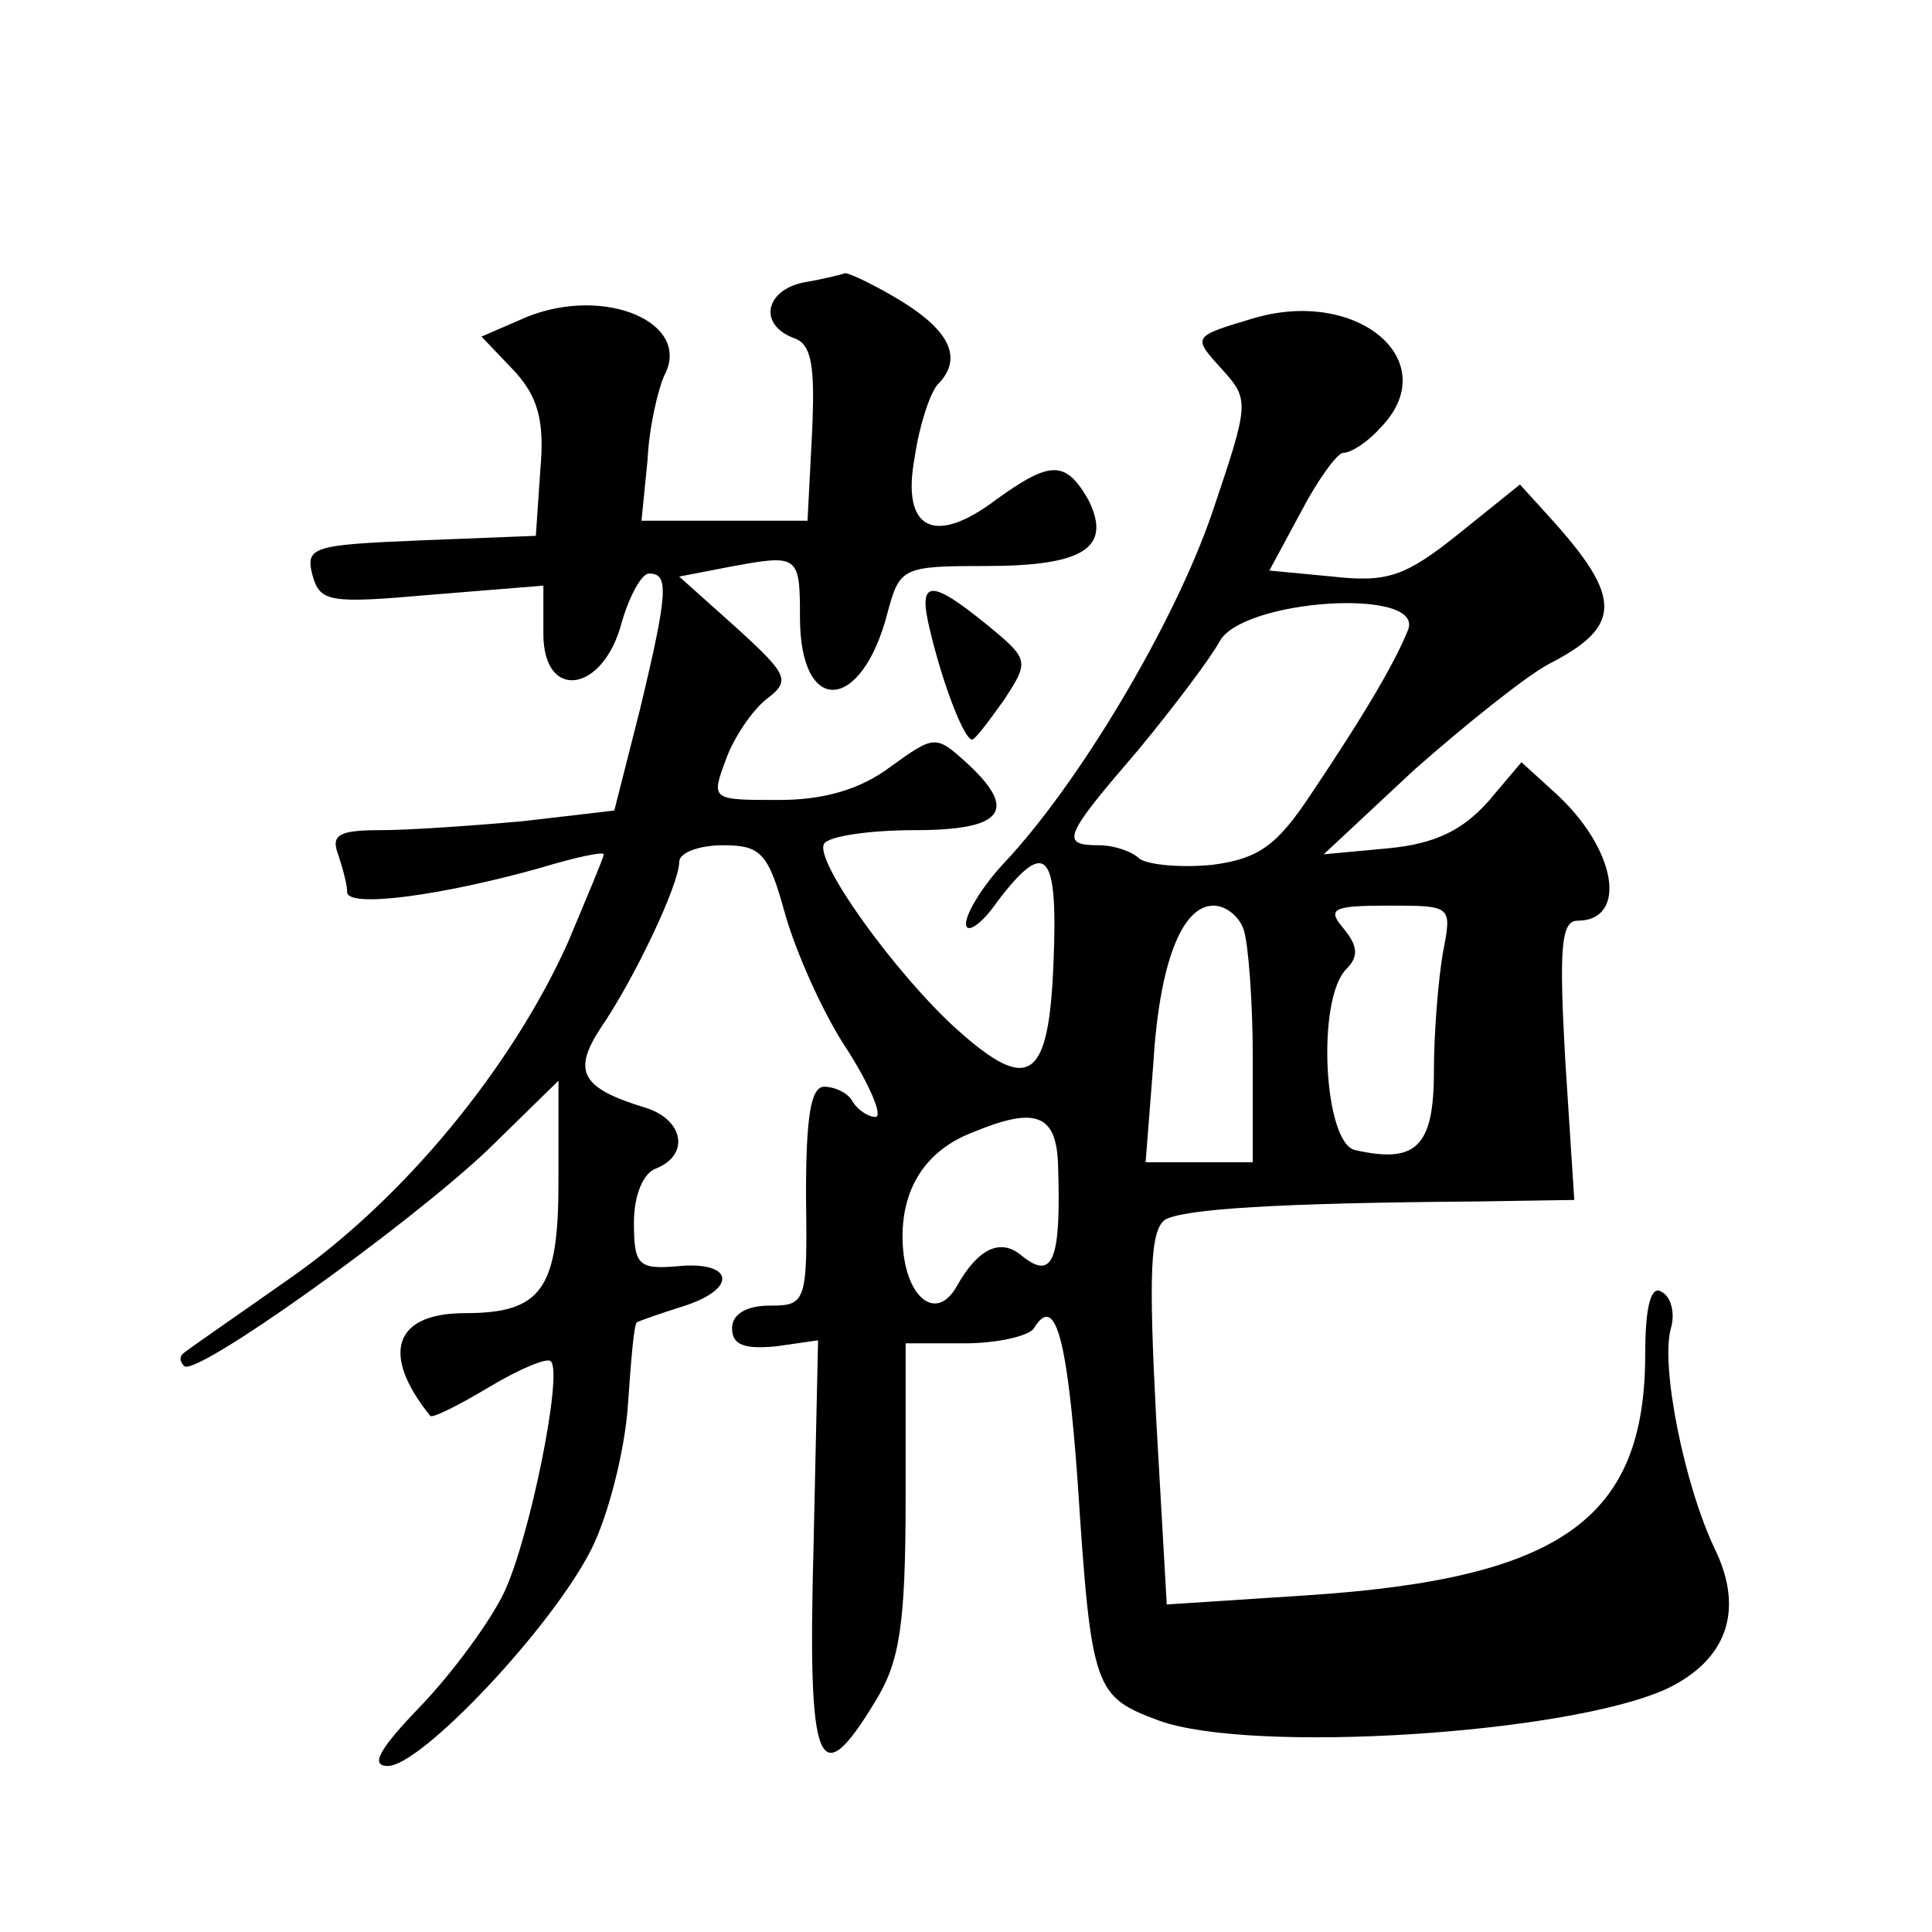 <?xml version="1.0" standalone="no"?>
<!DOCTYPE svg PUBLIC "-//W3C//DTD SVG 20010904//EN"
 "http://www.w3.org/TR/2001/REC-SVG-20010904/DTD/svg10.dtd">
<svg version="1.0" xmlns="http://www.w3.org/2000/svg"
 width="128pt" height="128pt" viewBox="0 0 128 128"
 preserveAspectRatio="xMidYMid meet">
<g transform="translate(0,128) scale(0.1,-0.1)"
fill="#0" stroke="none">
<path d="M533 1093 c-26 -5 -31 -28 -7 -37 12 -4 14 -19 12 -63 l-3 -58 -55 0 -55
0 4 40 c1 22 7 47 11 56 19 35 -39 60 -91 39 l-30 -13 21 -22 c16 -17 21 -33 18
-66 l-3 -44 -76 -3 c-71 -3 -77 -4 -72 -23 5 -18 11 -19 79 -13 l74 6 0 -32 c0
-45 40 -39 52 8 5 17 13 32 18 32 13 0 13 -11 -6 -90 l-17 -67 -60 -7 c-33 -3 -76
-6 -95 -6 -27 0 -33 -3 -28 -16 3 -9 6 -20 6 -25 0 -11 64 -2 128 16 23 7 42 11
42 9 0 -2 -11 -28 -24 -59 -37 -82 -108 -169 -184 -222 -37 -26 -69 -48 -71 -50
-2 -2 -2 -5 1 -8 7 -8 147 92 201 143 l47 46 0 -67 c0 -71 -11 -87 -62 -87 -47
0 -56 -27 -23 -68 1 -2 19 7 39 19 20 12 39 20 41 17 8 -8 -14 -117 -31 -153 -9
-19 -34 -53 -55 -75 -28 -29 -34 -40 -22 -40 22 0 109 92 135 144 11 22 22 65 24
95 2 29 4 54 6 55 2 1 16 6 32 11 36 12 31 30 -6 26 -25 -2 -28 1 -28 29 0 18 6
33 15 36 22 9 18 32 -7 40 -43 13 -49 24 -30 53 22 32 52 95 52 110 0 6 13 11 29
11 25 0 30 -5 41 -45 7 -25 25 -66 41 -90 16 -25 24 -45 19 -45 -5 0 -12 5 -15
10 -3 6 -12 10 -19 10 -9 0 -12 -21 -12 -72 1 -71 0 -73 -24 -73 -16 0 -25 -6 -25
-15 0 -11 8 -14 29 -12 l28 4 -3 -136 c-4 -148 3 -166 41 -103 16 26 20 50 20 135
l0 102 39 0 c22 0 43 5 46 10 14 23 22 -5 29 -102 9 -138 11 -142 54 -158 61 -22
270 -9 336 21 40 19 52 52 32 93 -20 42 -36 121 -29 146 3 10 0 21 -6 24 -7 5 -11
-9 -11 -41 0 -109 -55 -149 -225 -160 l-92 -6 -7 123 c-5 96 -4 125 6 132 13 7
73 11 207 12 l64 1 -6 93 c-4 72 -3 92 8 92 34 0 26 48 -15 85 l-22 20 -22 -26
c-17 -19 -35 -28 -66 -31 l-43 -4 60 56 c34 30 74 62 89 70 49 25 49 44 1 97 l-20
22 -41 -33 c-35 -28 -47 -32 -83 -28 l-42 4 21 39 c11 21 24 39 28 39 5 0 16 7
24 16 44 44 -14 94 -84 73 -40 -12 -40 -12 -21 -33 19 -21 19 -22 -6 -96 -25 -73
-88 -179 -138 -232 -14 -15 -25 -33 -25 -40 0 -7 10 -1 21 15 32 42 40 33 37 -40
-3 -79 -16 -88 -64 -45 -40 36 -95 112 -88 123 3 5 30 9 60 9 59 0 69 13 34 45
-20 18 -21 18 -50 -3 -20 -15 -44 -22 -74 -22 -45 0 -45 0 -35 27 5 14 17 32 27
40 16 12 14 16 -20 47 l-38 34 31 6 c48 9 49 9 49 -33 0 -66 41 -63 58 3 8 30 10
31 65 31 65 0 84 12 68 44 -15 26 -25 26 -61 0 -41 -31 -63 -20 -54 28 3 21 10
42 15 48 17 17 9 35 -23 55 -18 11 -35 19 -38 19 -3 -1 -15 -4 -27 -6z m400 -230
c-8 -20 -26 -52 -65 -110 -22 -33 -34 -42 -65 -46 -21 -2 -42 0 -48 4 -5 5 -17
9 -27 9 -26 0 -23 6 26 63 24 29 48 61 54 72 15 28 135 36 125 8z m-109 -199 c3
-9 6 -47 6 -85 l0 -69 -35 0 -36 0 5 64 c4 68 19 106 40 106 8 0 17 -7 20 -16z
m132 -15 c-3 -17 -6 -53 -6 -79 0 -50 -12 -61 -52 -52 -21 4 -26 100 -6 120 8 8
8 15 -2 27 -11 13 -7 15 30 15 42 0 42 0 36 -31z m-255 -141 c2 -62 -3 -77 -24
-60 -14 12 -29 5 -43 -20 -14 -25 -35 -7 -36 30 -1 34 15 60 47 72 41 17 55 12
56 -22z M616 863 c9 -38 23 -73 28 -73 2 0 11 12 21 26 17 26 17 27 -11 50 -38
31 -46 30 -38 -3z"/>
</g>
</svg>
